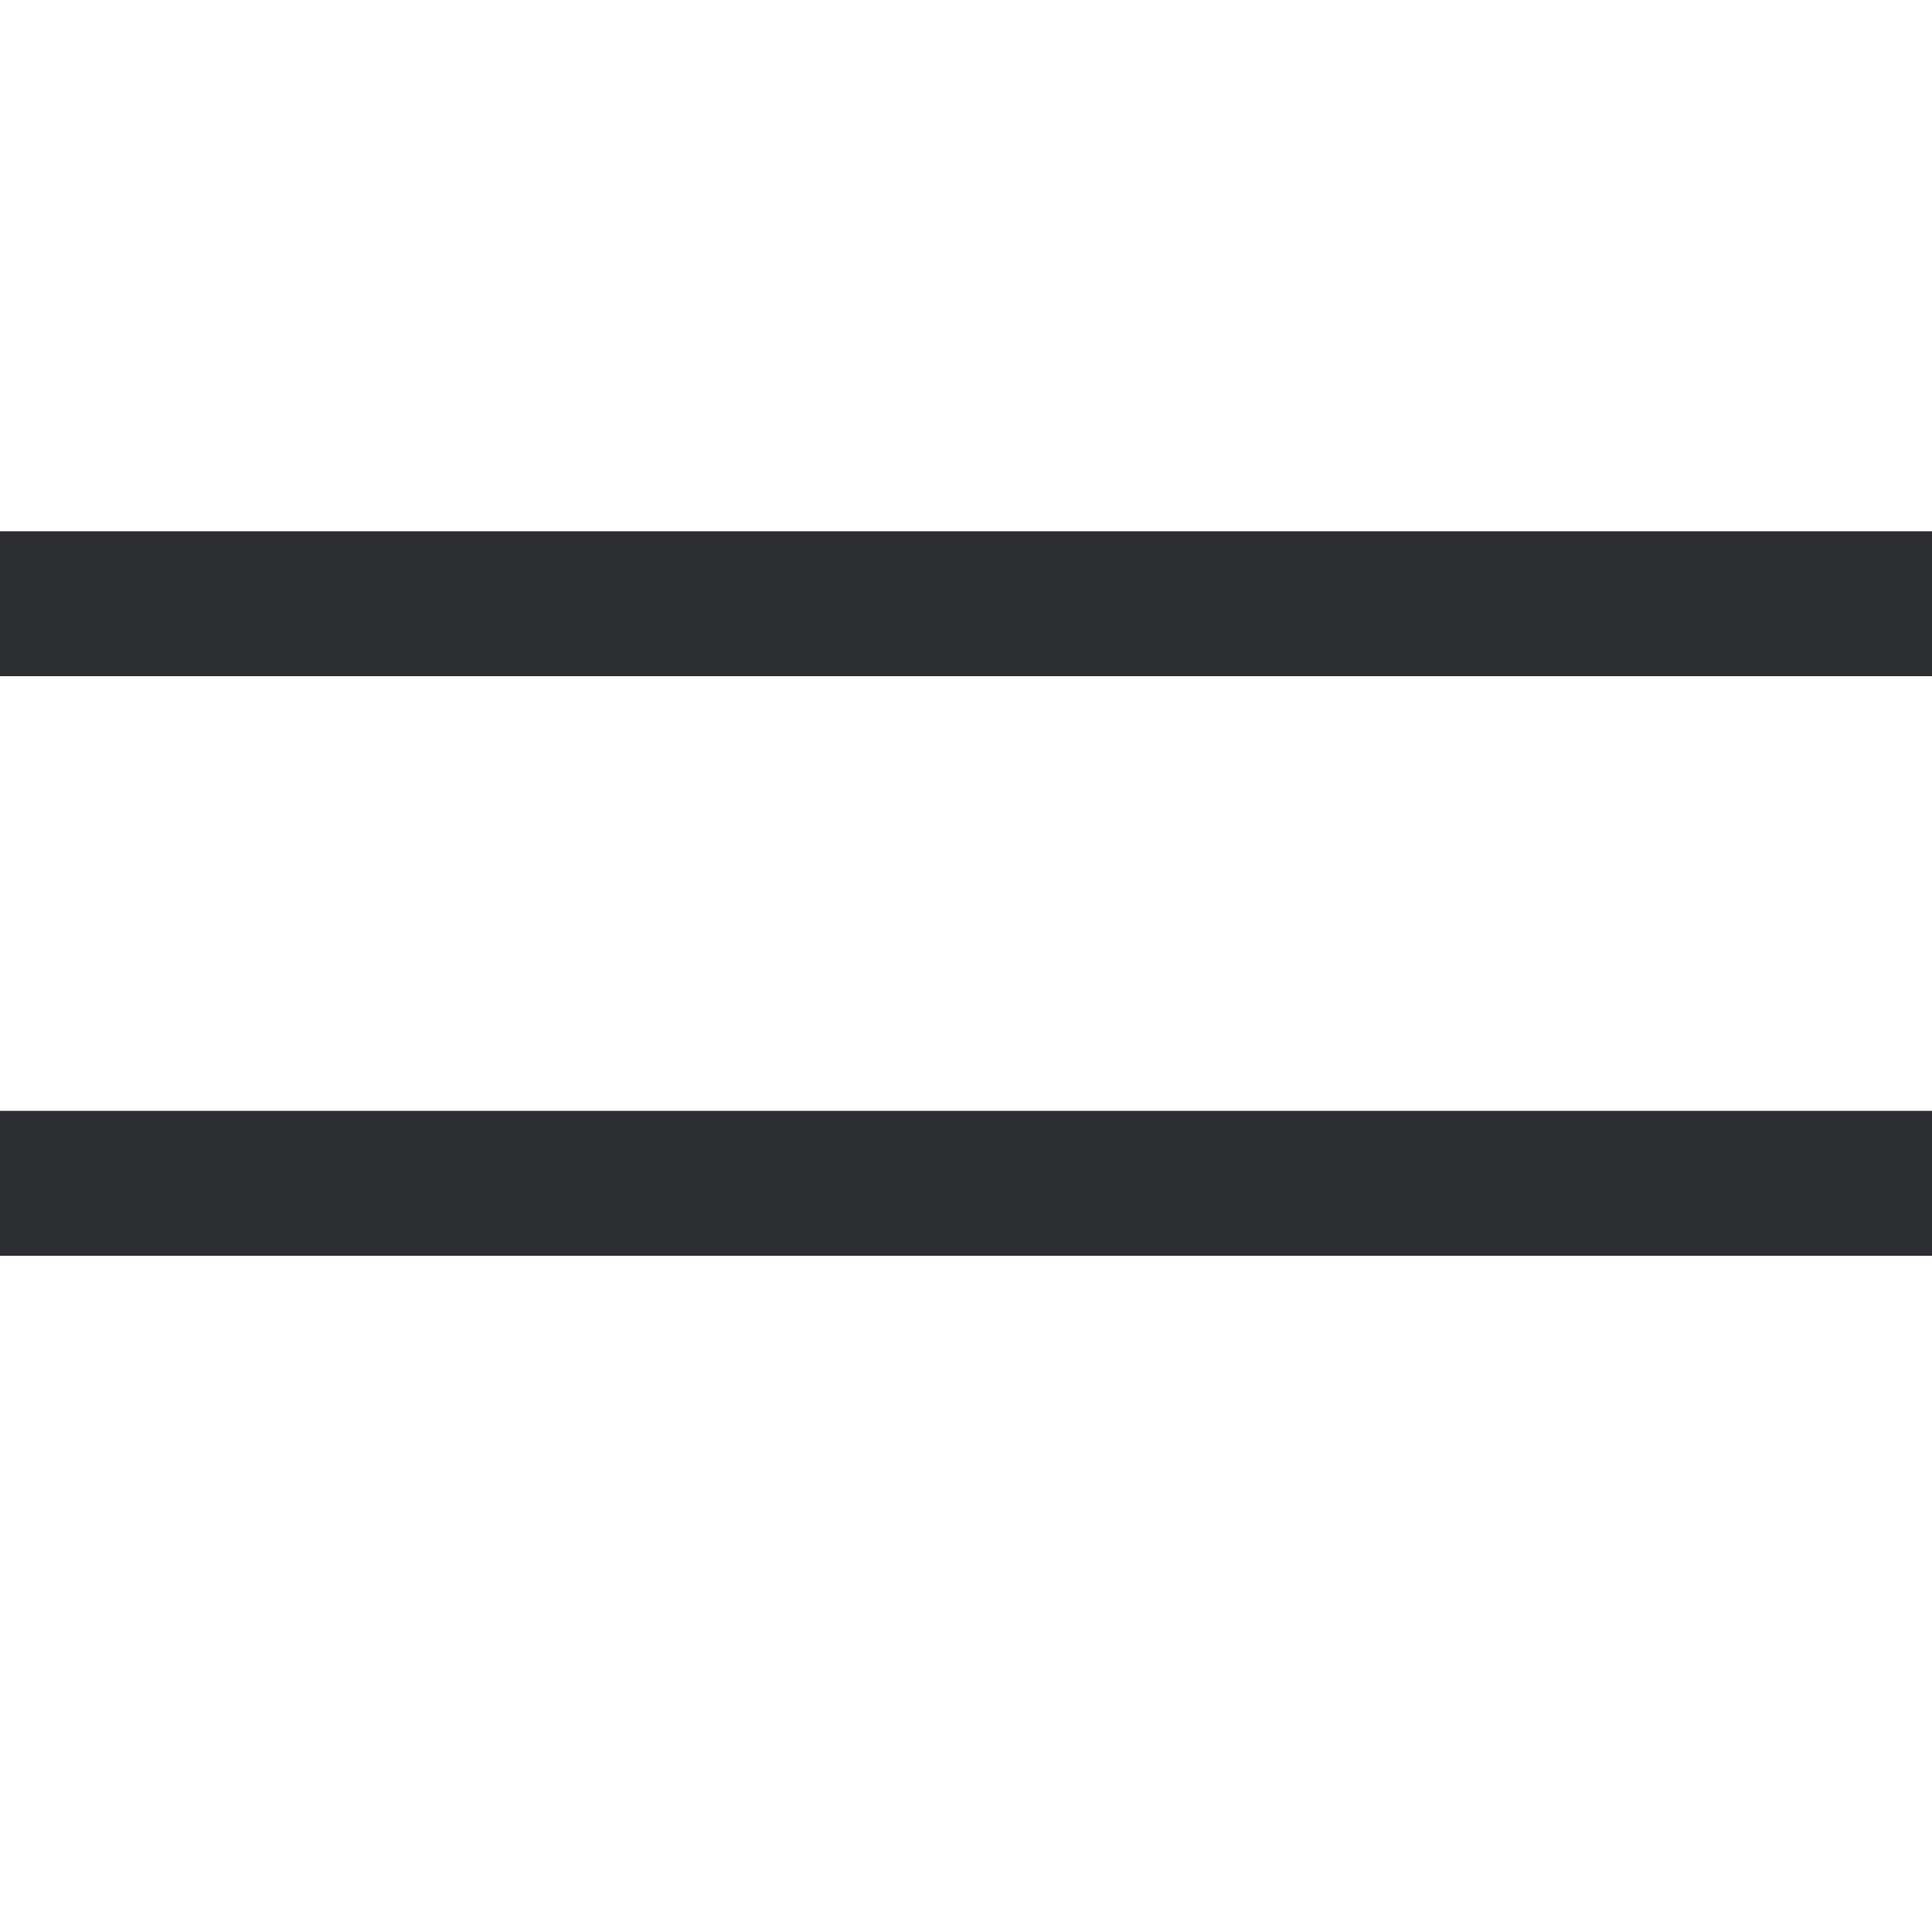 <?xml version="1.0" encoding="UTF-8"?> <svg xmlns="http://www.w3.org/2000/svg" width="25" height="25" viewBox="0 0 25 25" fill="none"><line y1="7.812" x2="25" y2="7.812" stroke="#2B2D31" stroke-width="1.875"></line><line y1="15.312" x2="25" y2="15.312" stroke="#2B2D31" stroke-width="1.875"></line></svg> 